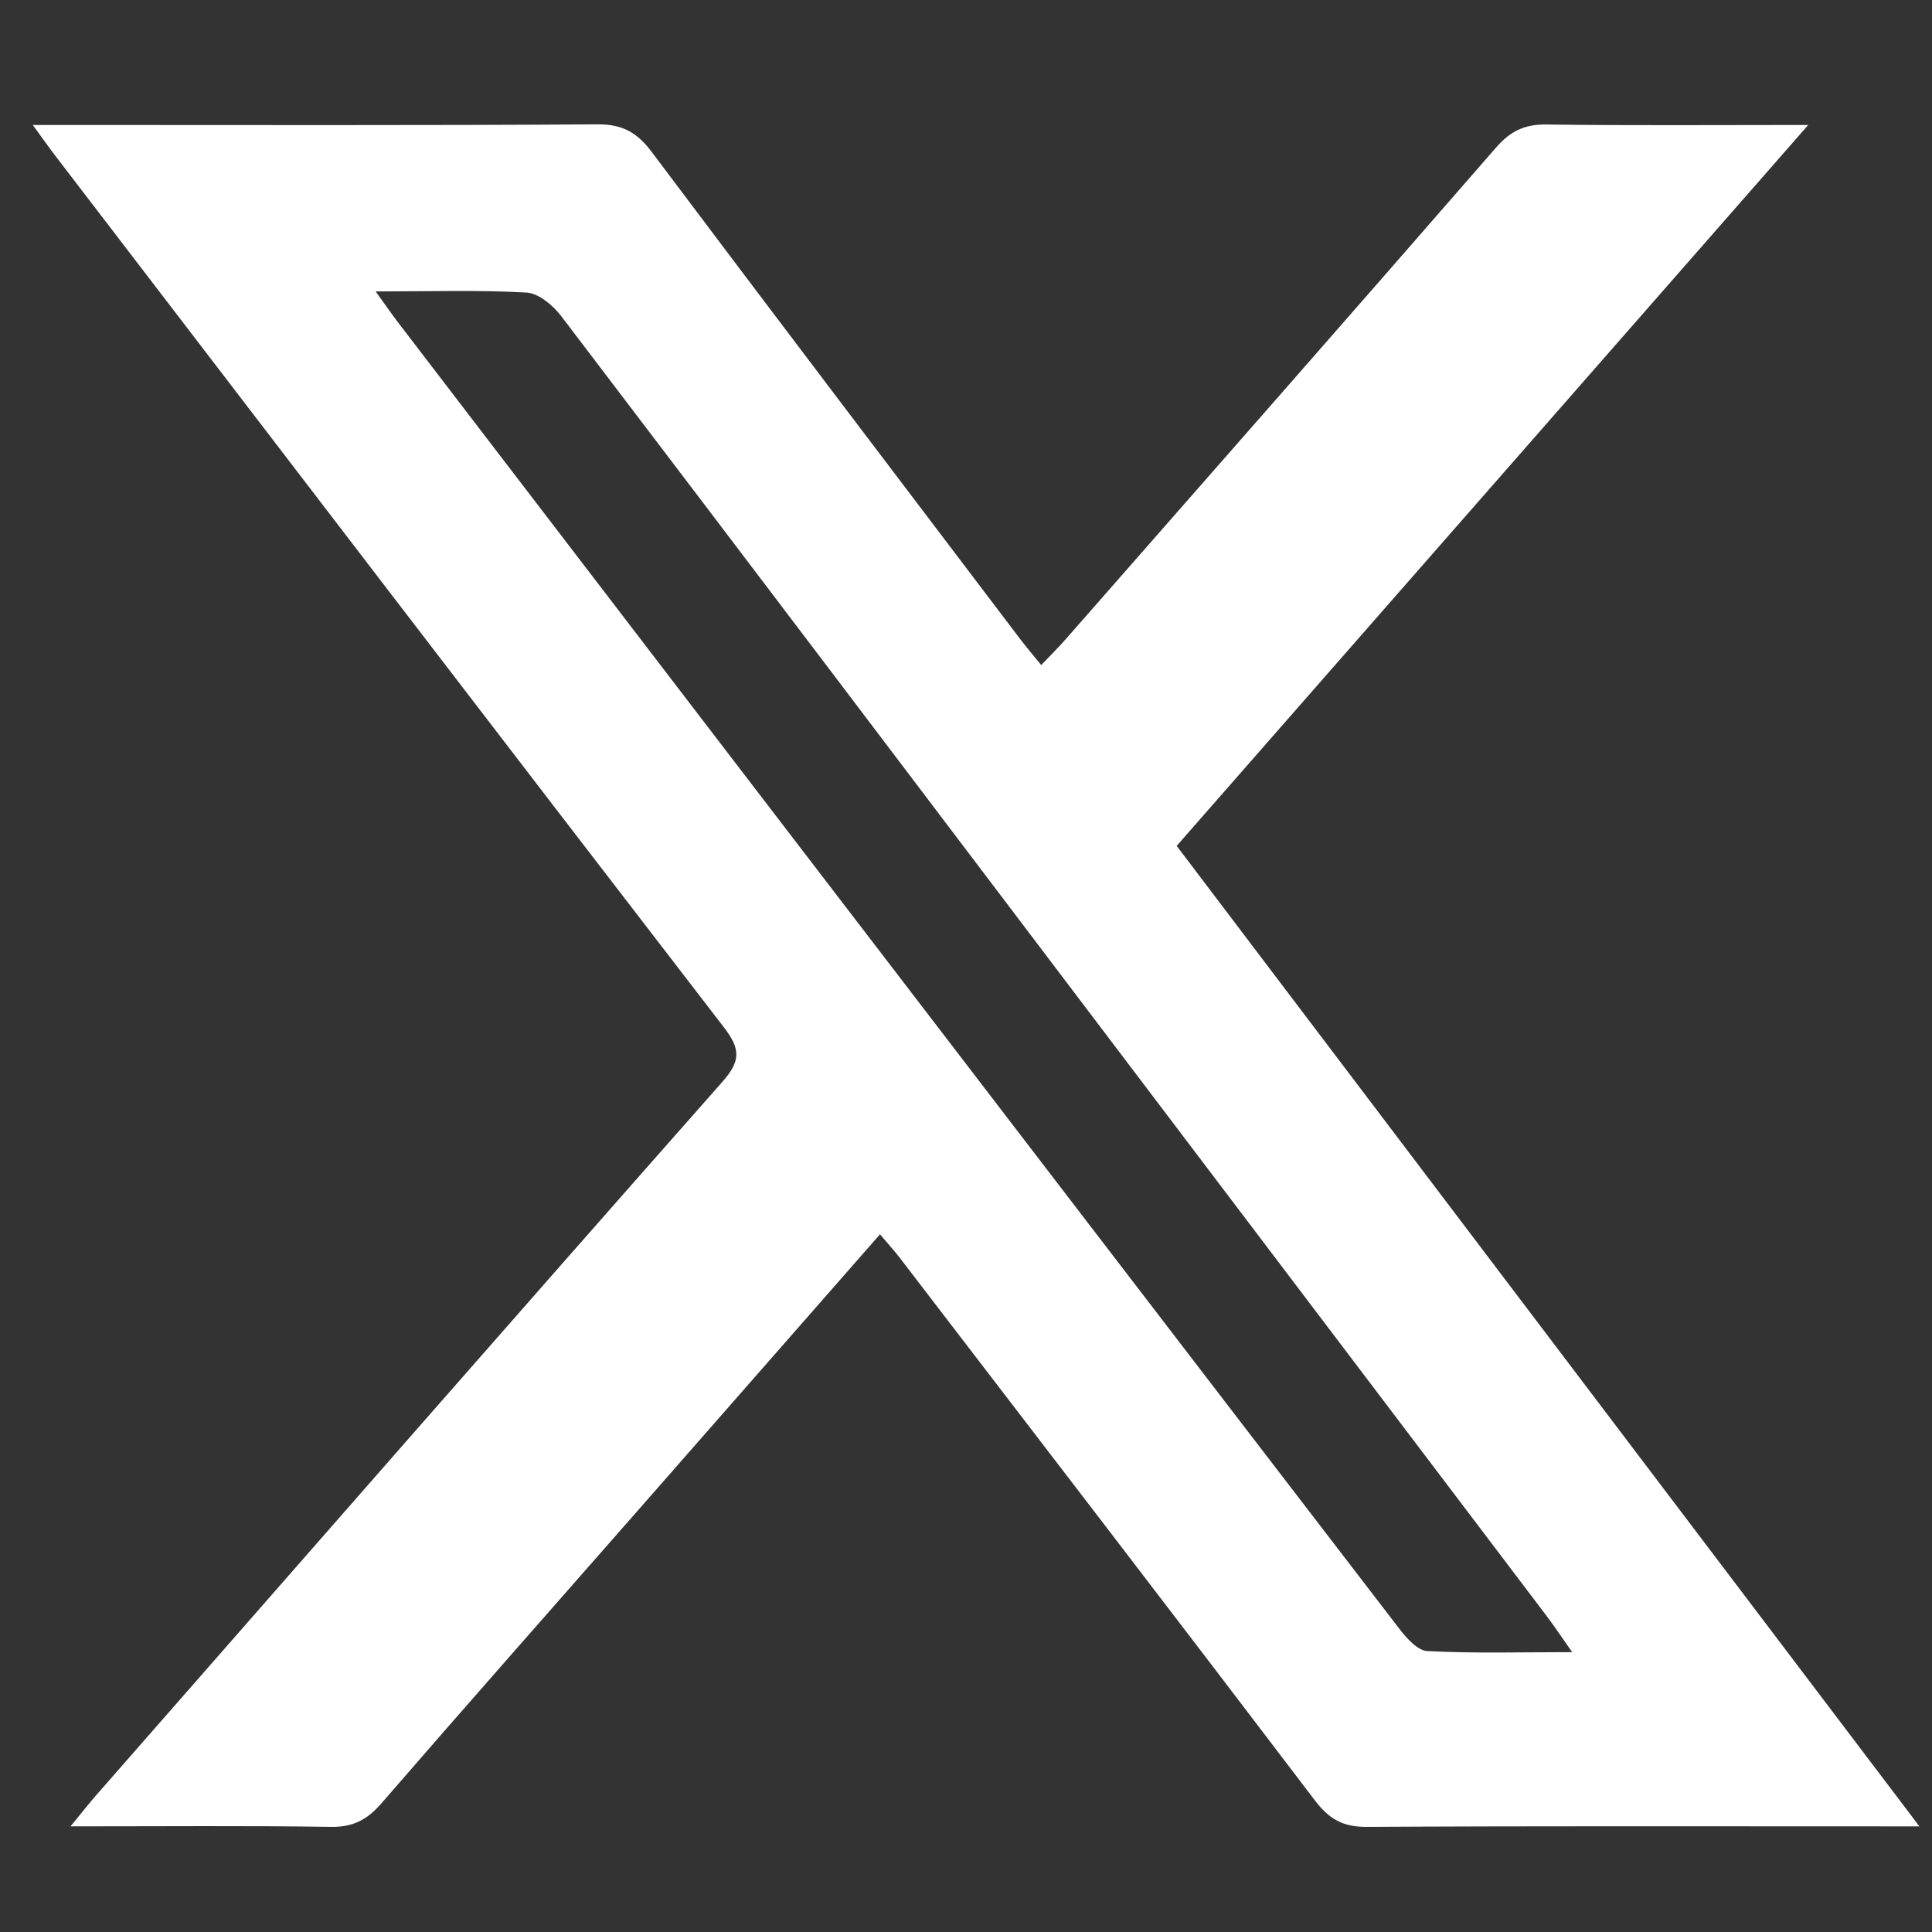 <?xml version="1.0" encoding="UTF-8"?><svg id="white" xmlns="http://www.w3.org/2000/svg" viewBox="0 0 200 200"><rect x="0" y="0" width="200" height="200" fill="#333333" stroke="none"/><defs><style>.cls-1{fill:#fff;stroke-width:0px;}</style></defs><path class="cls-1" d="M187.19,12.935c-22.145,25.279-43.689,49.871-65.38,74.631,25.535,33.708,50.951,67.26,76.887,101.498h-3.889c-17.788 0-35.576-.046-53.363.054-2.432.014-3.873-.828-5.32-2.731-14.252-18.754-28.606-37.431-42.938-56.124-.606-.79-1.28-1.528-2.09-2.488-8.436,9.622-16.712,19.066-24.992,28.506-8.885,10.129-17.805,20.227-26.629,30.409-1.451,1.674-2.919,2.462-5.198,2.427-8.695-.132-17.393-.053-26.977-.053,1.236-1.501,1.948-2.415,2.71-3.285,21.567-24.615,43.106-49.256,64.769-73.787,1.909-2.161,1.889-3.396.168-5.631C51.792,76.31,28.746,46.175,5.675,16.059c-.614-.802-1.192-1.631-2.28-3.122,1.774,0,2.936,0,4.098,0,18.128-0,36.256.056,54.383-.065,2.583-.017,4.094.865,5.598,2.869,12.645,16.845,25.395,33.61,38.119,50.395.611.806,1.27,1.575,2.191,2.712.919-.967,1.764-1.795,2.542-2.682,14.86-16.942,29.738-33.868,44.527-50.872,1.477-1.698,2.945-2.435,5.198-2.405,8.702.116,17.407.047,27.138.047ZM38.884,30.169c1.076,1.487,1.702,2.398,2.373,3.274,11.357,14.837,22.716,29.672,34.08,44.504,23.143,30.204,46.282,60.41,69.461,90.586.766.998,1.919,2.33,2.951,2.385,4.805.254,9.631.112,15.003.112-1.109-1.575-1.835-2.676-2.63-3.725-15.247-20.133-30.503-40.257-45.754-60.387-18.738-24.733-37.456-49.481-56.252-74.17-.854-1.122-2.345-2.39-3.604-2.462-4.96-.284-9.945-.116-15.63-.116Z"/></svg>